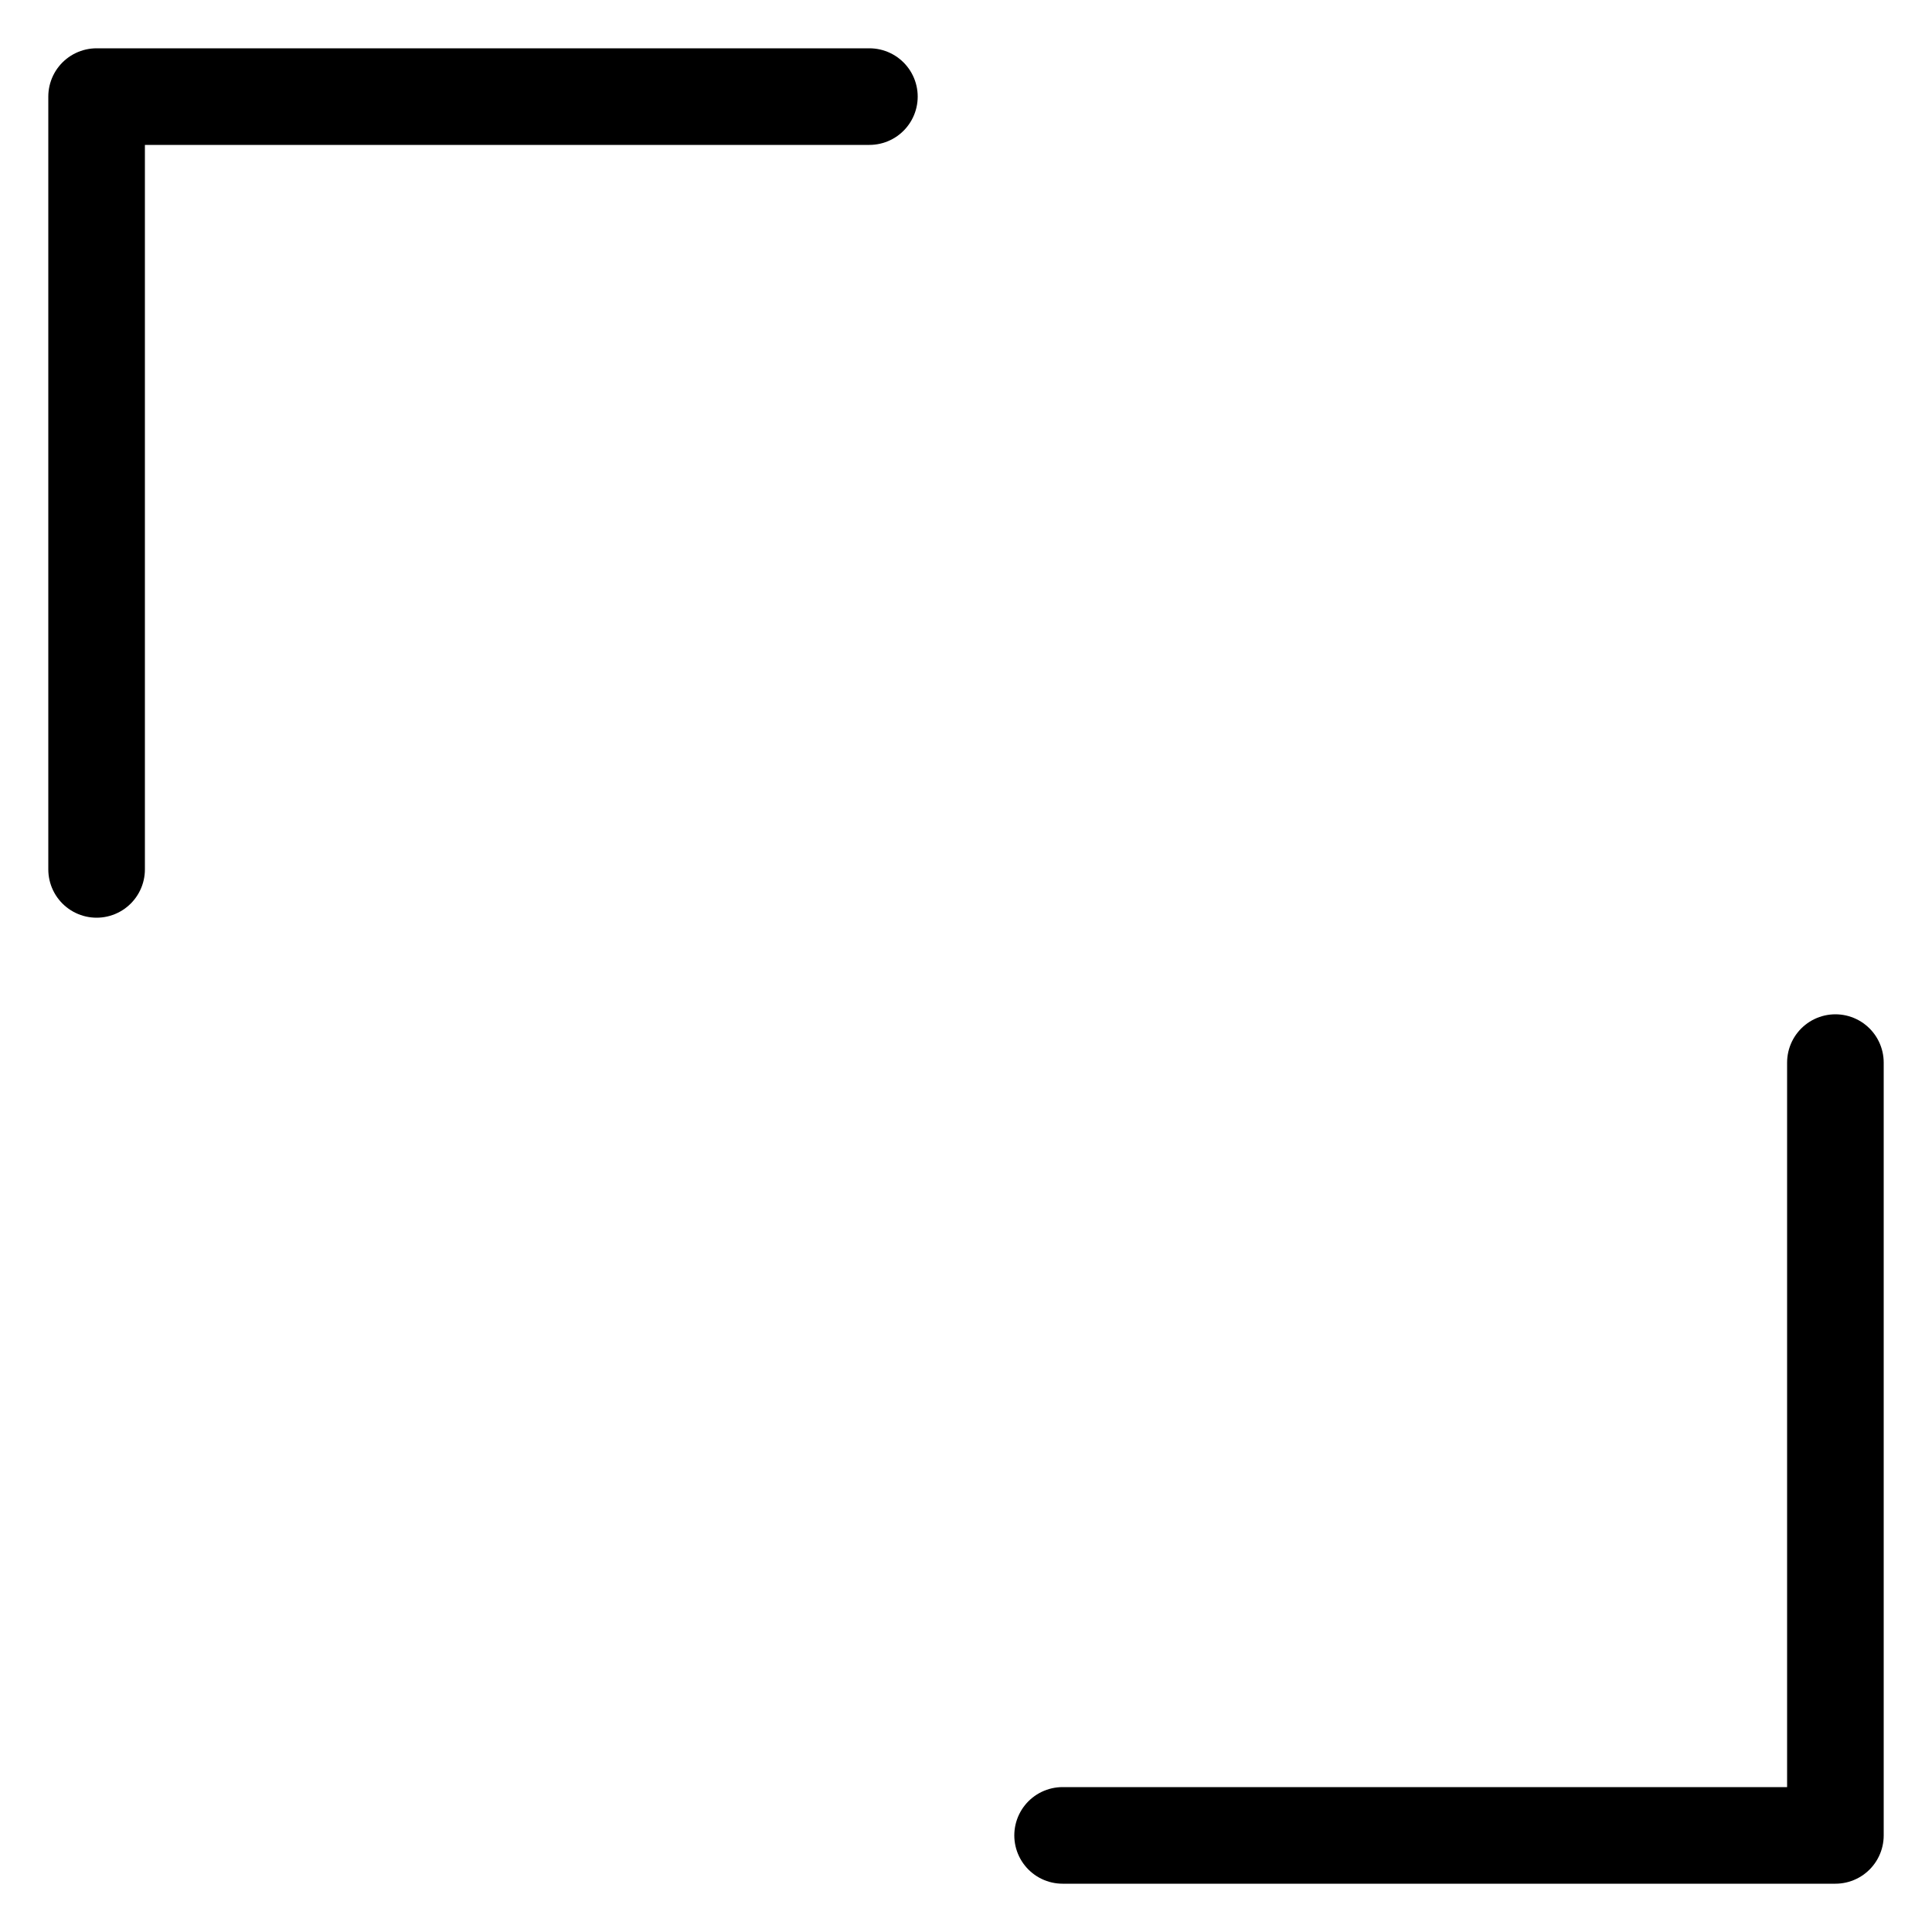 <svg width="20" height="20" viewBox="0 0 20 20" fill="none" xmlns="http://www.w3.org/2000/svg">
<path d="M1 9V1H9" stroke="black" stroke-linecap="round" stroke-linejoin="round"/>
<path d="M19 11V19H11" stroke="black" stroke-linecap="round" stroke-linejoin="round"/>
</svg>
